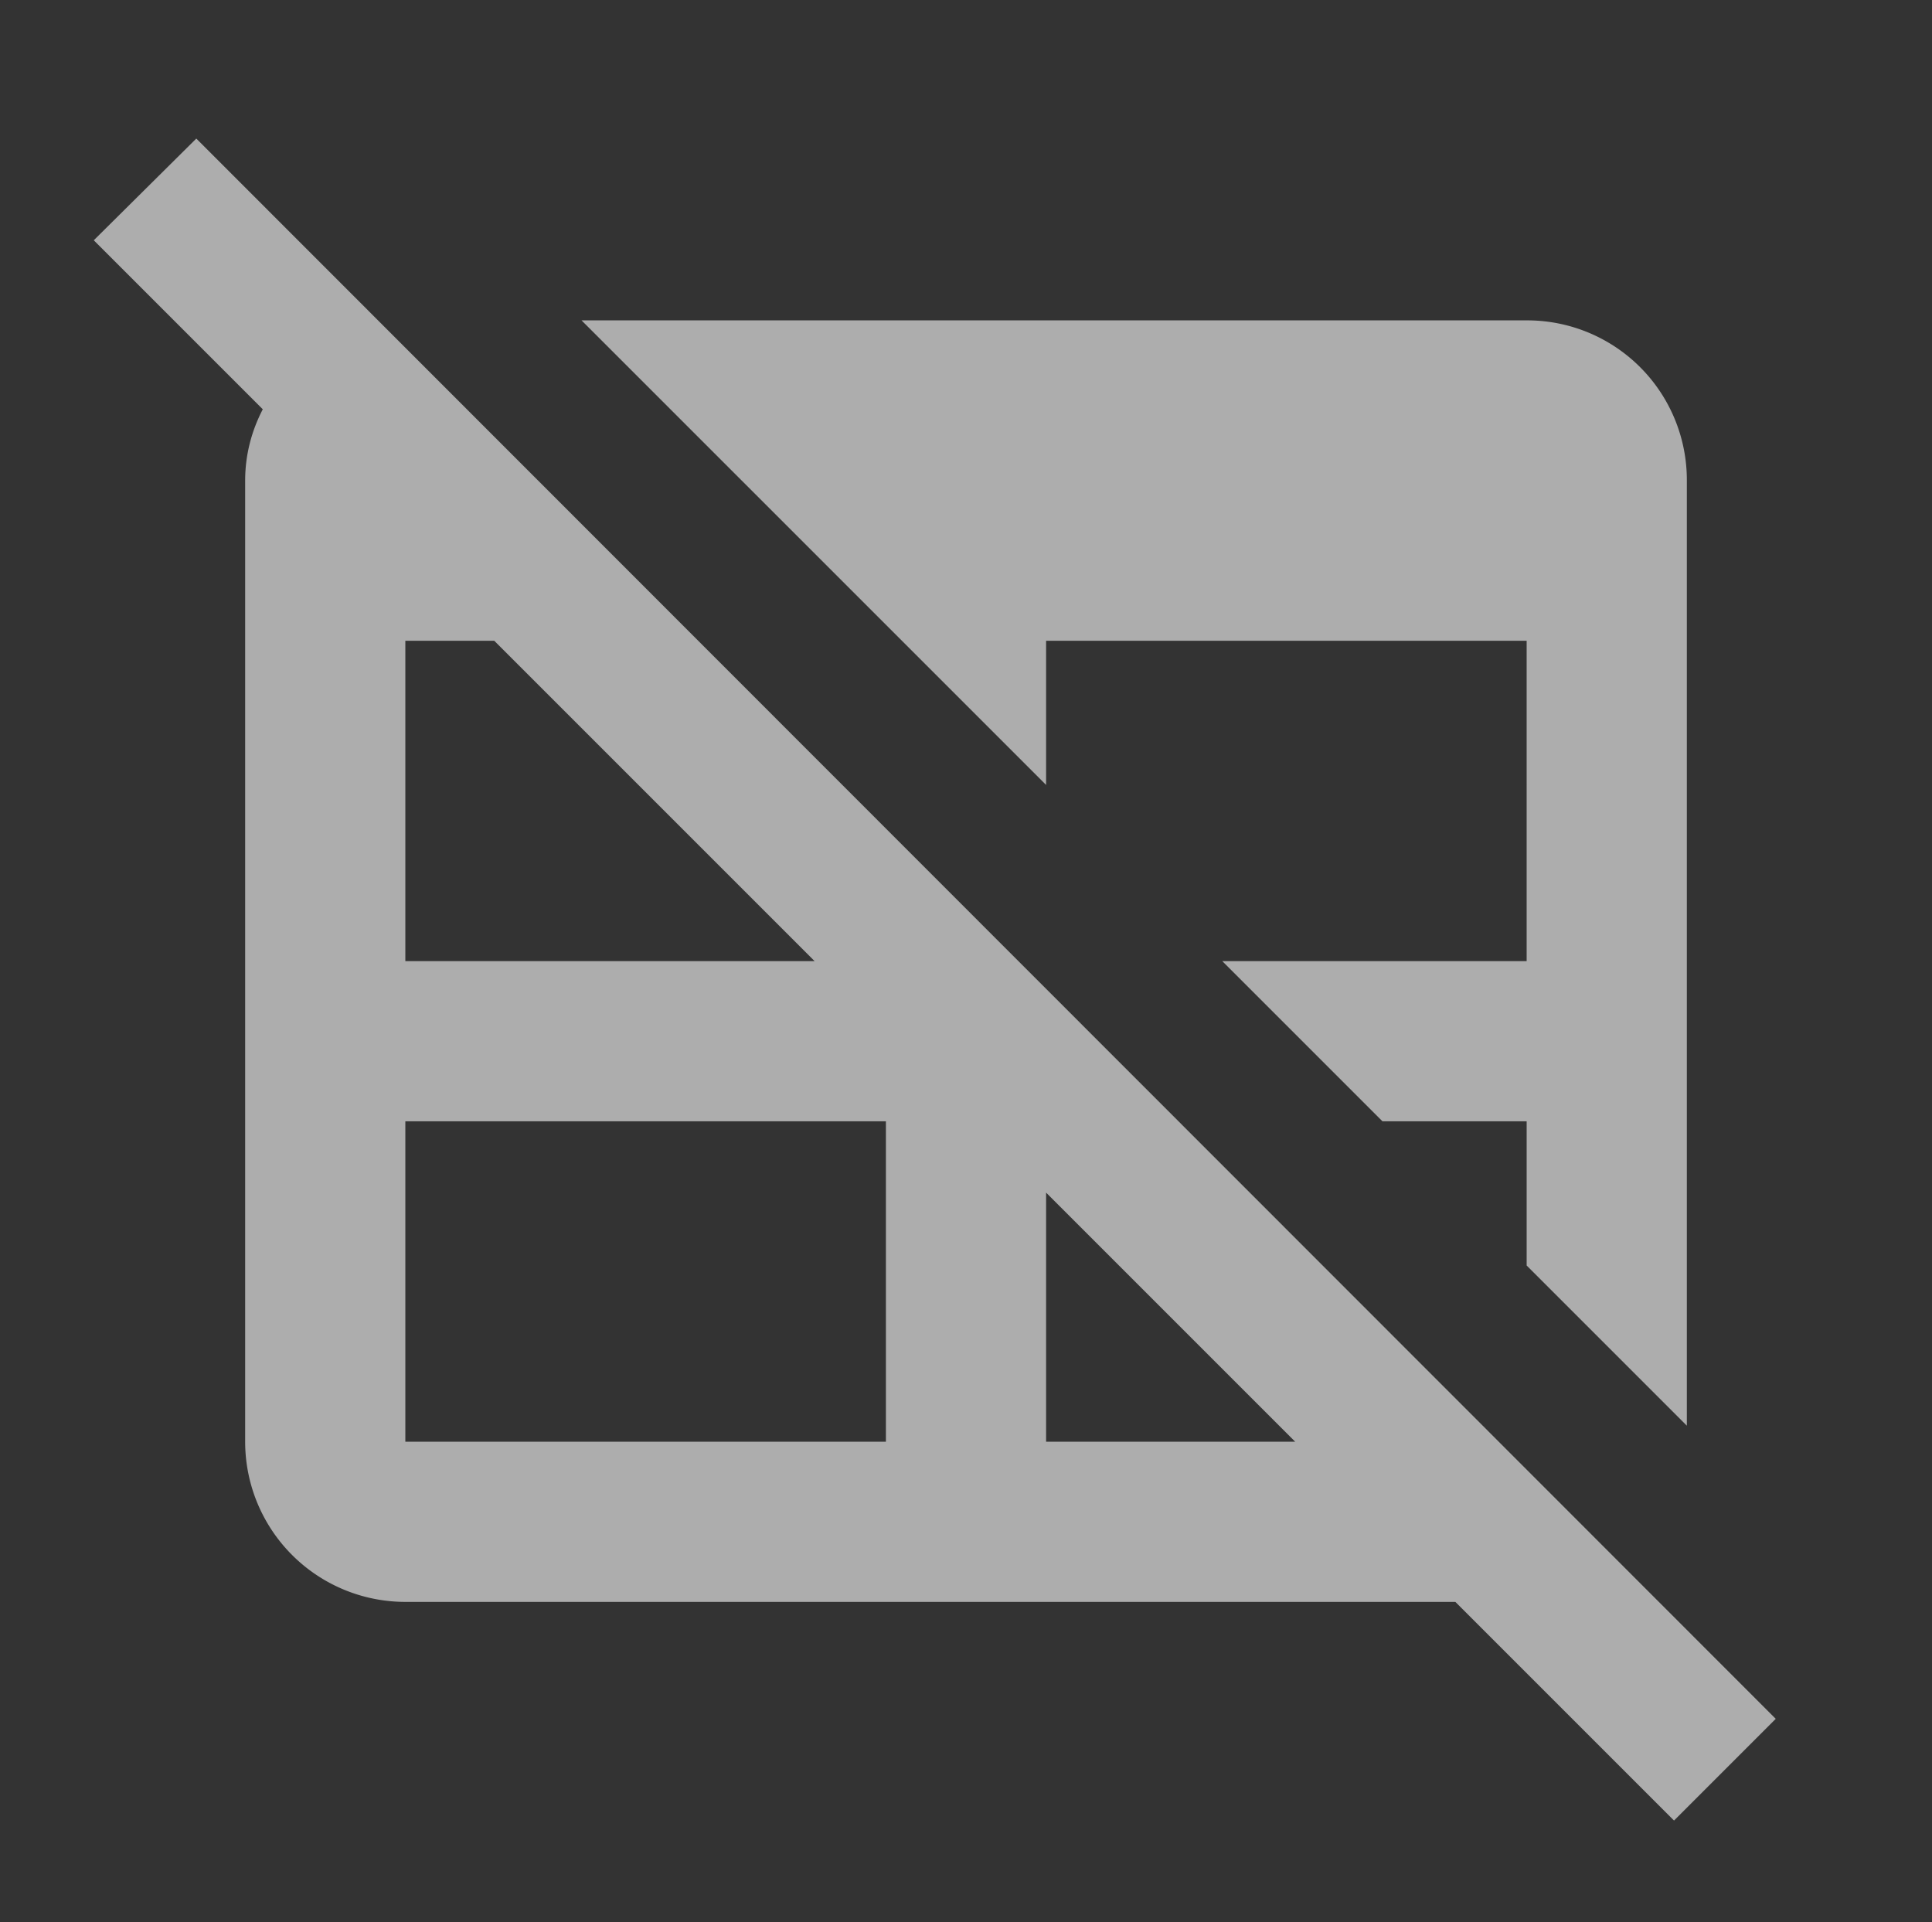 <svg width="198" height="197" fill="none" xmlns="http://www.w3.org/2000/svg"><rect width="100%" height="100%" fill="#333333" stroke="none"/><path d="M181.986 176.151 20.118 14.201 9.611 24.624l17.32 17.32c-1.15 2.216-1.806 4.678-1.806 7.305v98.5a16.416 16.416 0 0 0 16.417 16.416h107.611l22.409 22.409 10.424-10.424ZM83.486 98.5H41.542V65.666h9.111L83.486 98.5Zm7.306 49.25h-49.25v-32.834h49.25v32.834Zm16.416 0v-25.528l25.528 25.528h-25.528Zm0-67.309L59.6 32.833h96.858a16.36 16.36 0 0 1 16.417 16.417v96.858l-16.417-16.417v-14.775h-14.775L125.267 98.5h31.191V65.666h-49.25v14.775Z" fill="#fff" fill-opacity=".6"/></svg>